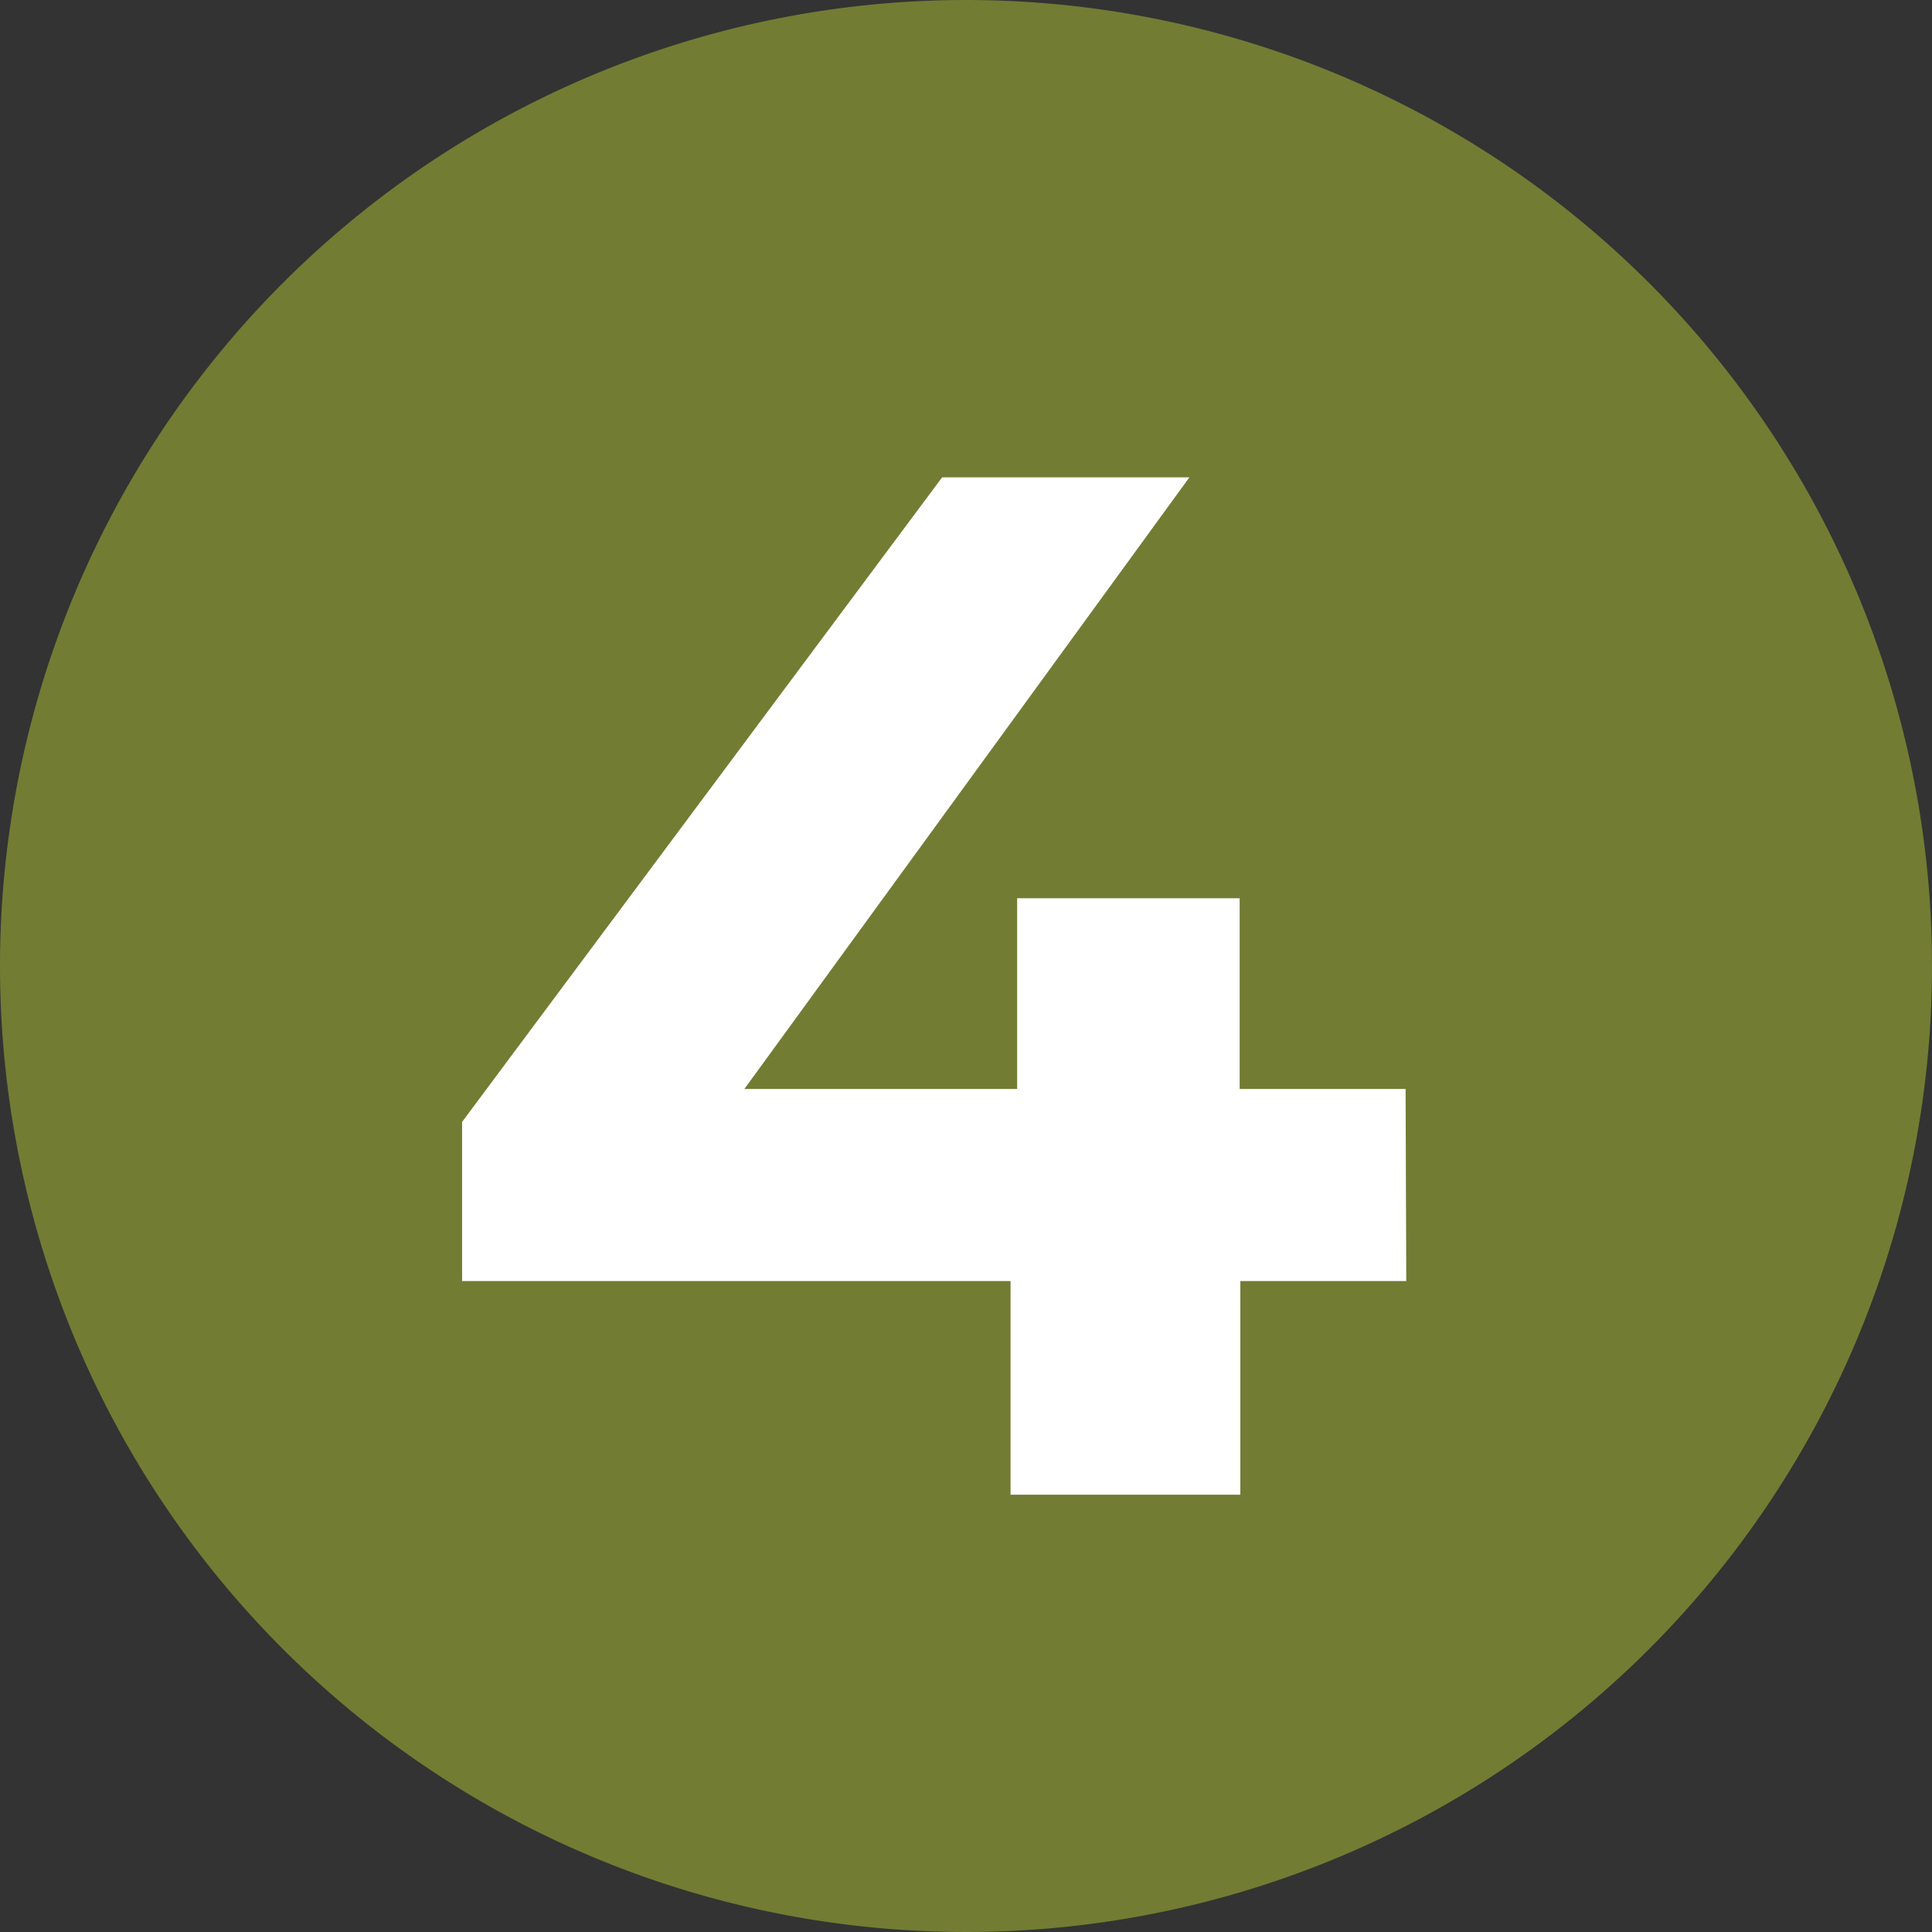 <svg id="icon-pg-04" xmlns="http://www.w3.org/2000/svg" width="85" height="85" viewBox="0 0 85 85">
  <rect x="0" y="0" width="85" height="85" fill="#333333" stroke="none"/>
  <path id="Path_249" data-name="Path 249" d="M42.5,0A42.5,42.5,0,1,1,0,42.5,42.5,42.5,0,0,1,42.5,0Z" fill="#737c33"/>
  <path id="Path_247" data-name="Path 247" d="M61.87,56.36h-7.3v9.4H44.46v-9.4H20.33v-7L41.45,21H52.33L32.75,47.91h12V39.52h9.79v8.39h7.3Z" fill="#fff"/>
</svg>
